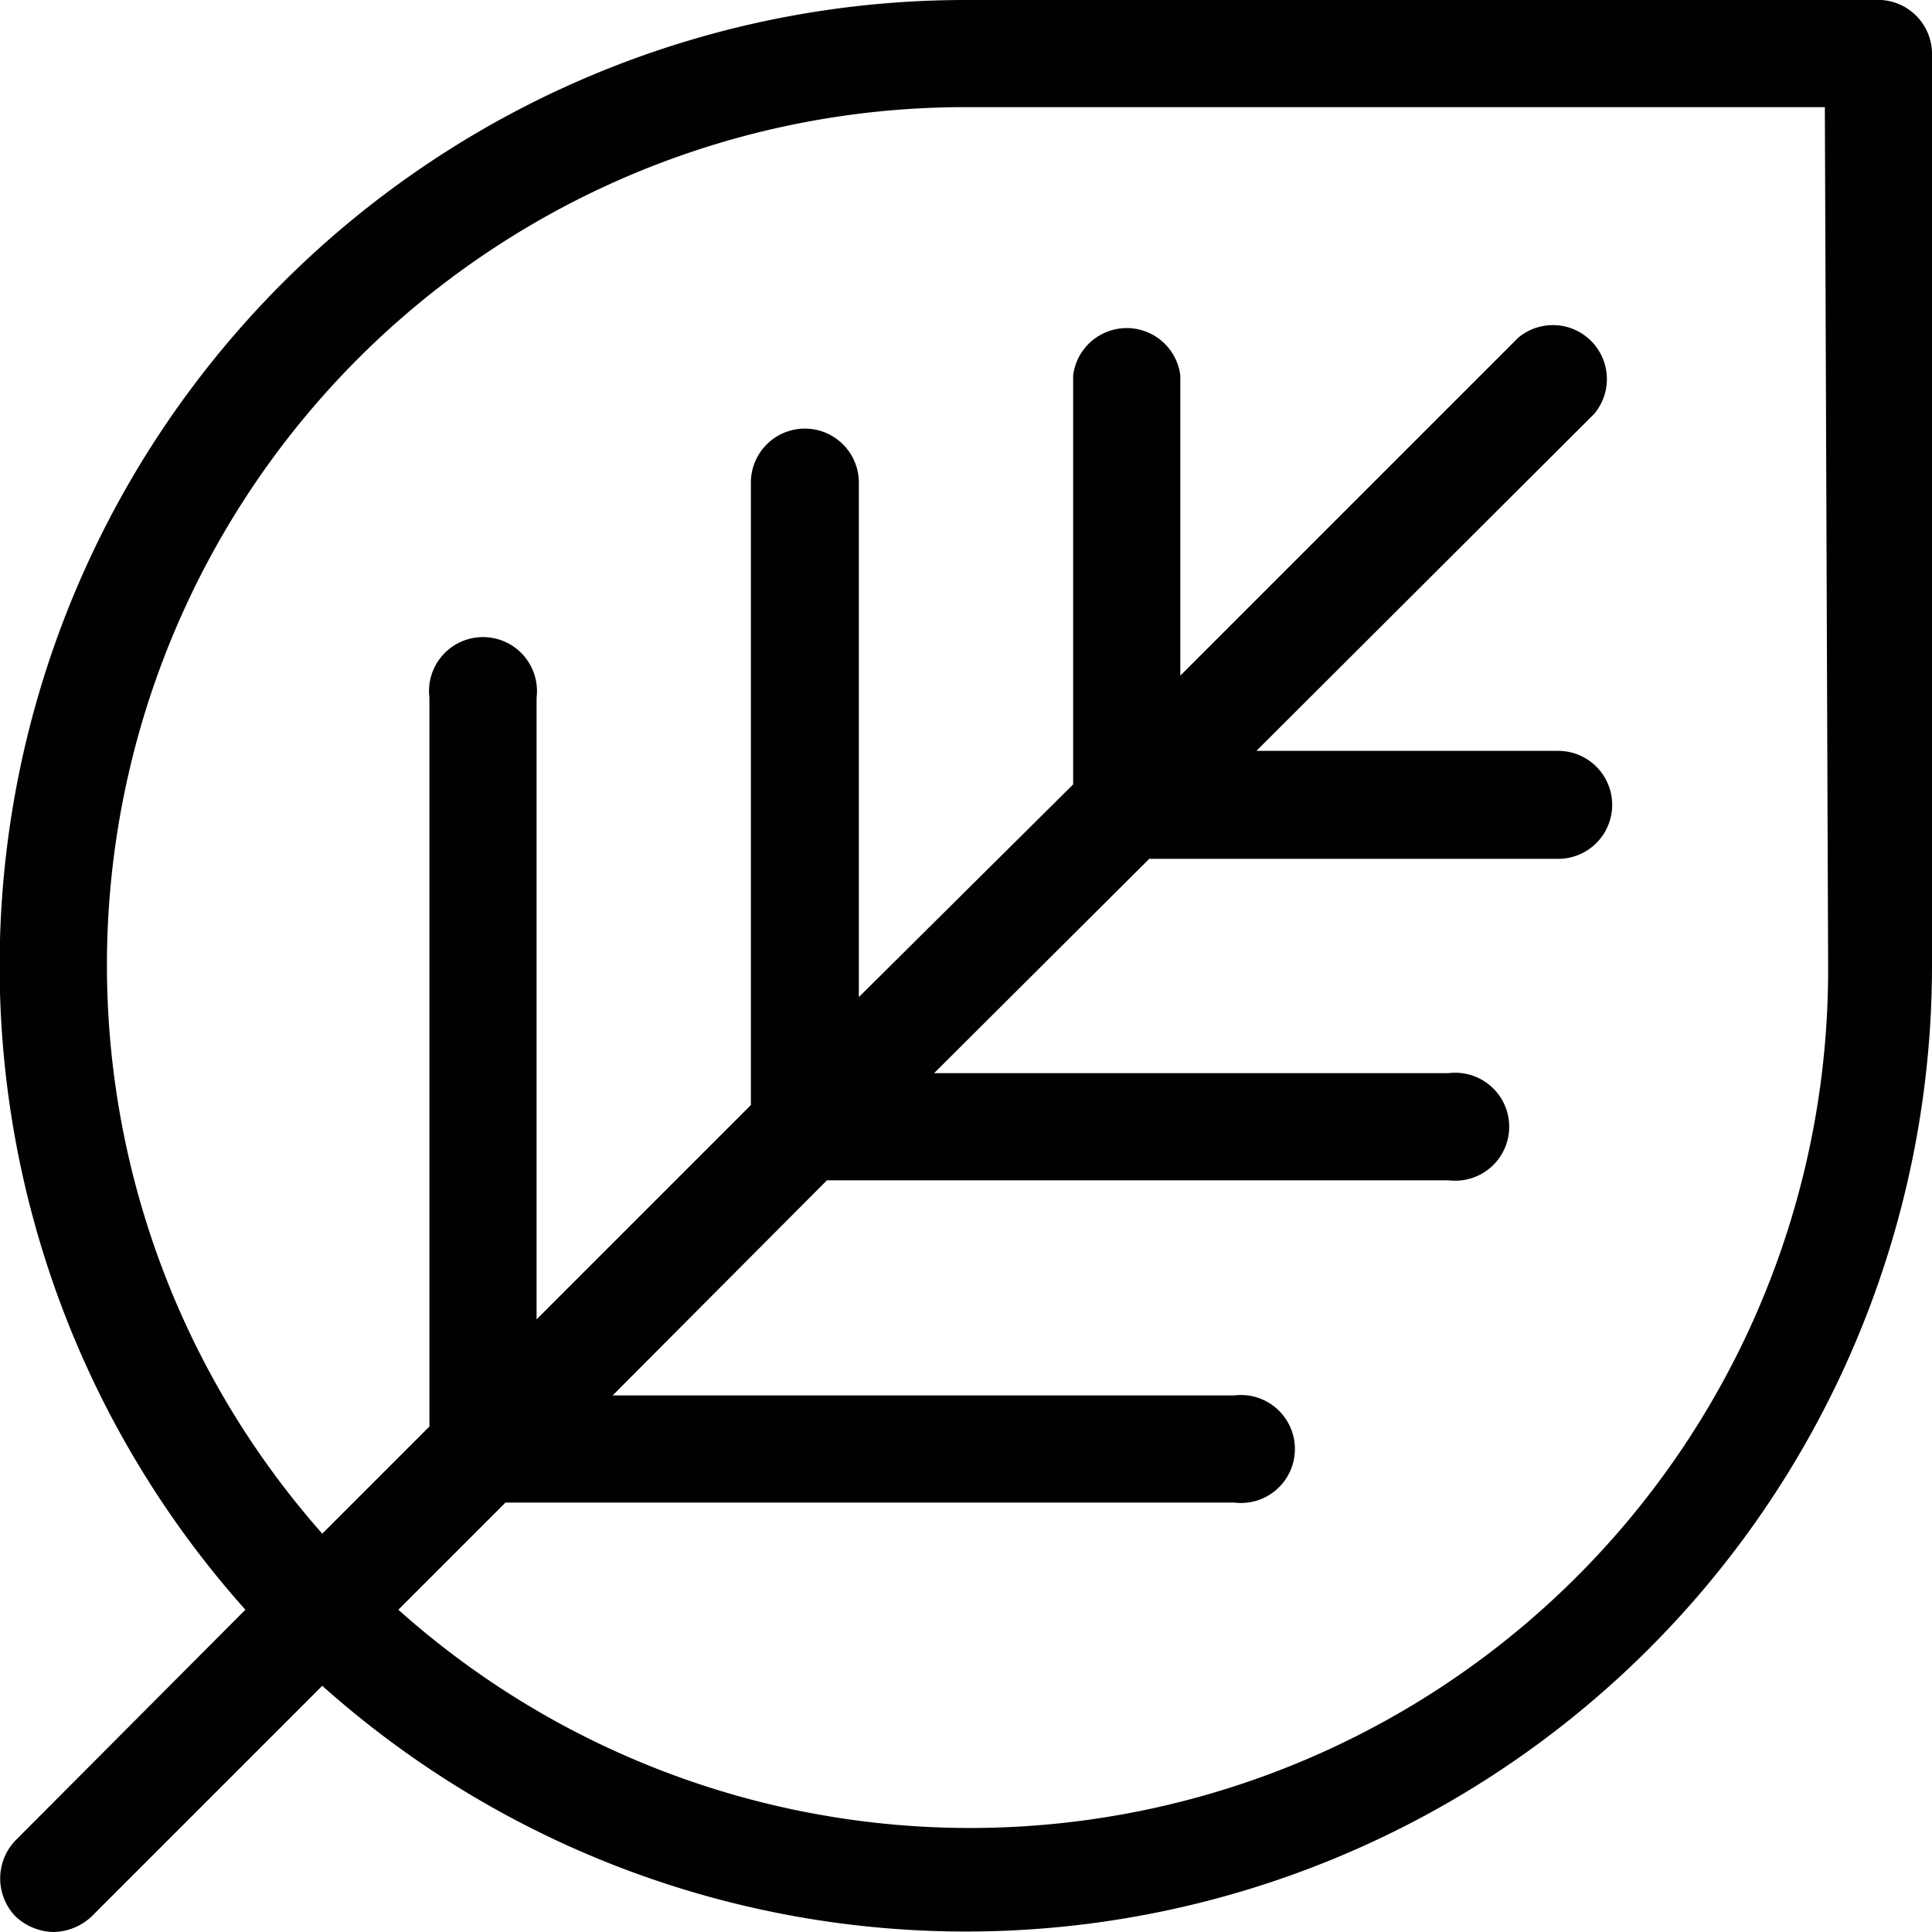 <svg xmlns="http://www.w3.org/2000/svg" viewBox="0 0 23.62 23.62"><defs><style>.cls-1{fill:#010101;}</style></defs><g id="Layer_2" data-name="Layer 2"><g id="Livello_1" data-name="Livello 1"><path class="cls-1" d="M23,0H11.81A11.81,11.81,0,0,0,3,19.68L.19,22.5a.67.67,0,0,0,0,.93.7.7,0,0,0,.47.19.7.7,0,0,0,.46-.19l2.82-2.82a11.81,11.81,0,0,0,19.68-8.8V.66A.66.66,0,0,0,23,0Zm-.65,11.81A10.49,10.49,0,0,1,4.87,19.68l1.31-1.31h8.91a.66.66,0,1,0,0-1.31H7.49l2.62-2.63h7.6a.66.66,0,1,0,0-1.31H11.42l2.63-2.62h5a.66.66,0,0,0,0-1.32H15.36l4.13-4.12a.66.66,0,0,0-.93-.93L14.43,8.26V4.59a.66.66,0,0,0-1.31,0v5L10.5,12.19V5.9a.66.66,0,0,0-1.32,0v7.61L6.56,16.13V8.53a.66.66,0,1,0-1.31,0v8.91L3.94,18.75A10.49,10.49,0,0,1,11.81,1.31h10.5Z"/></g></g></svg>